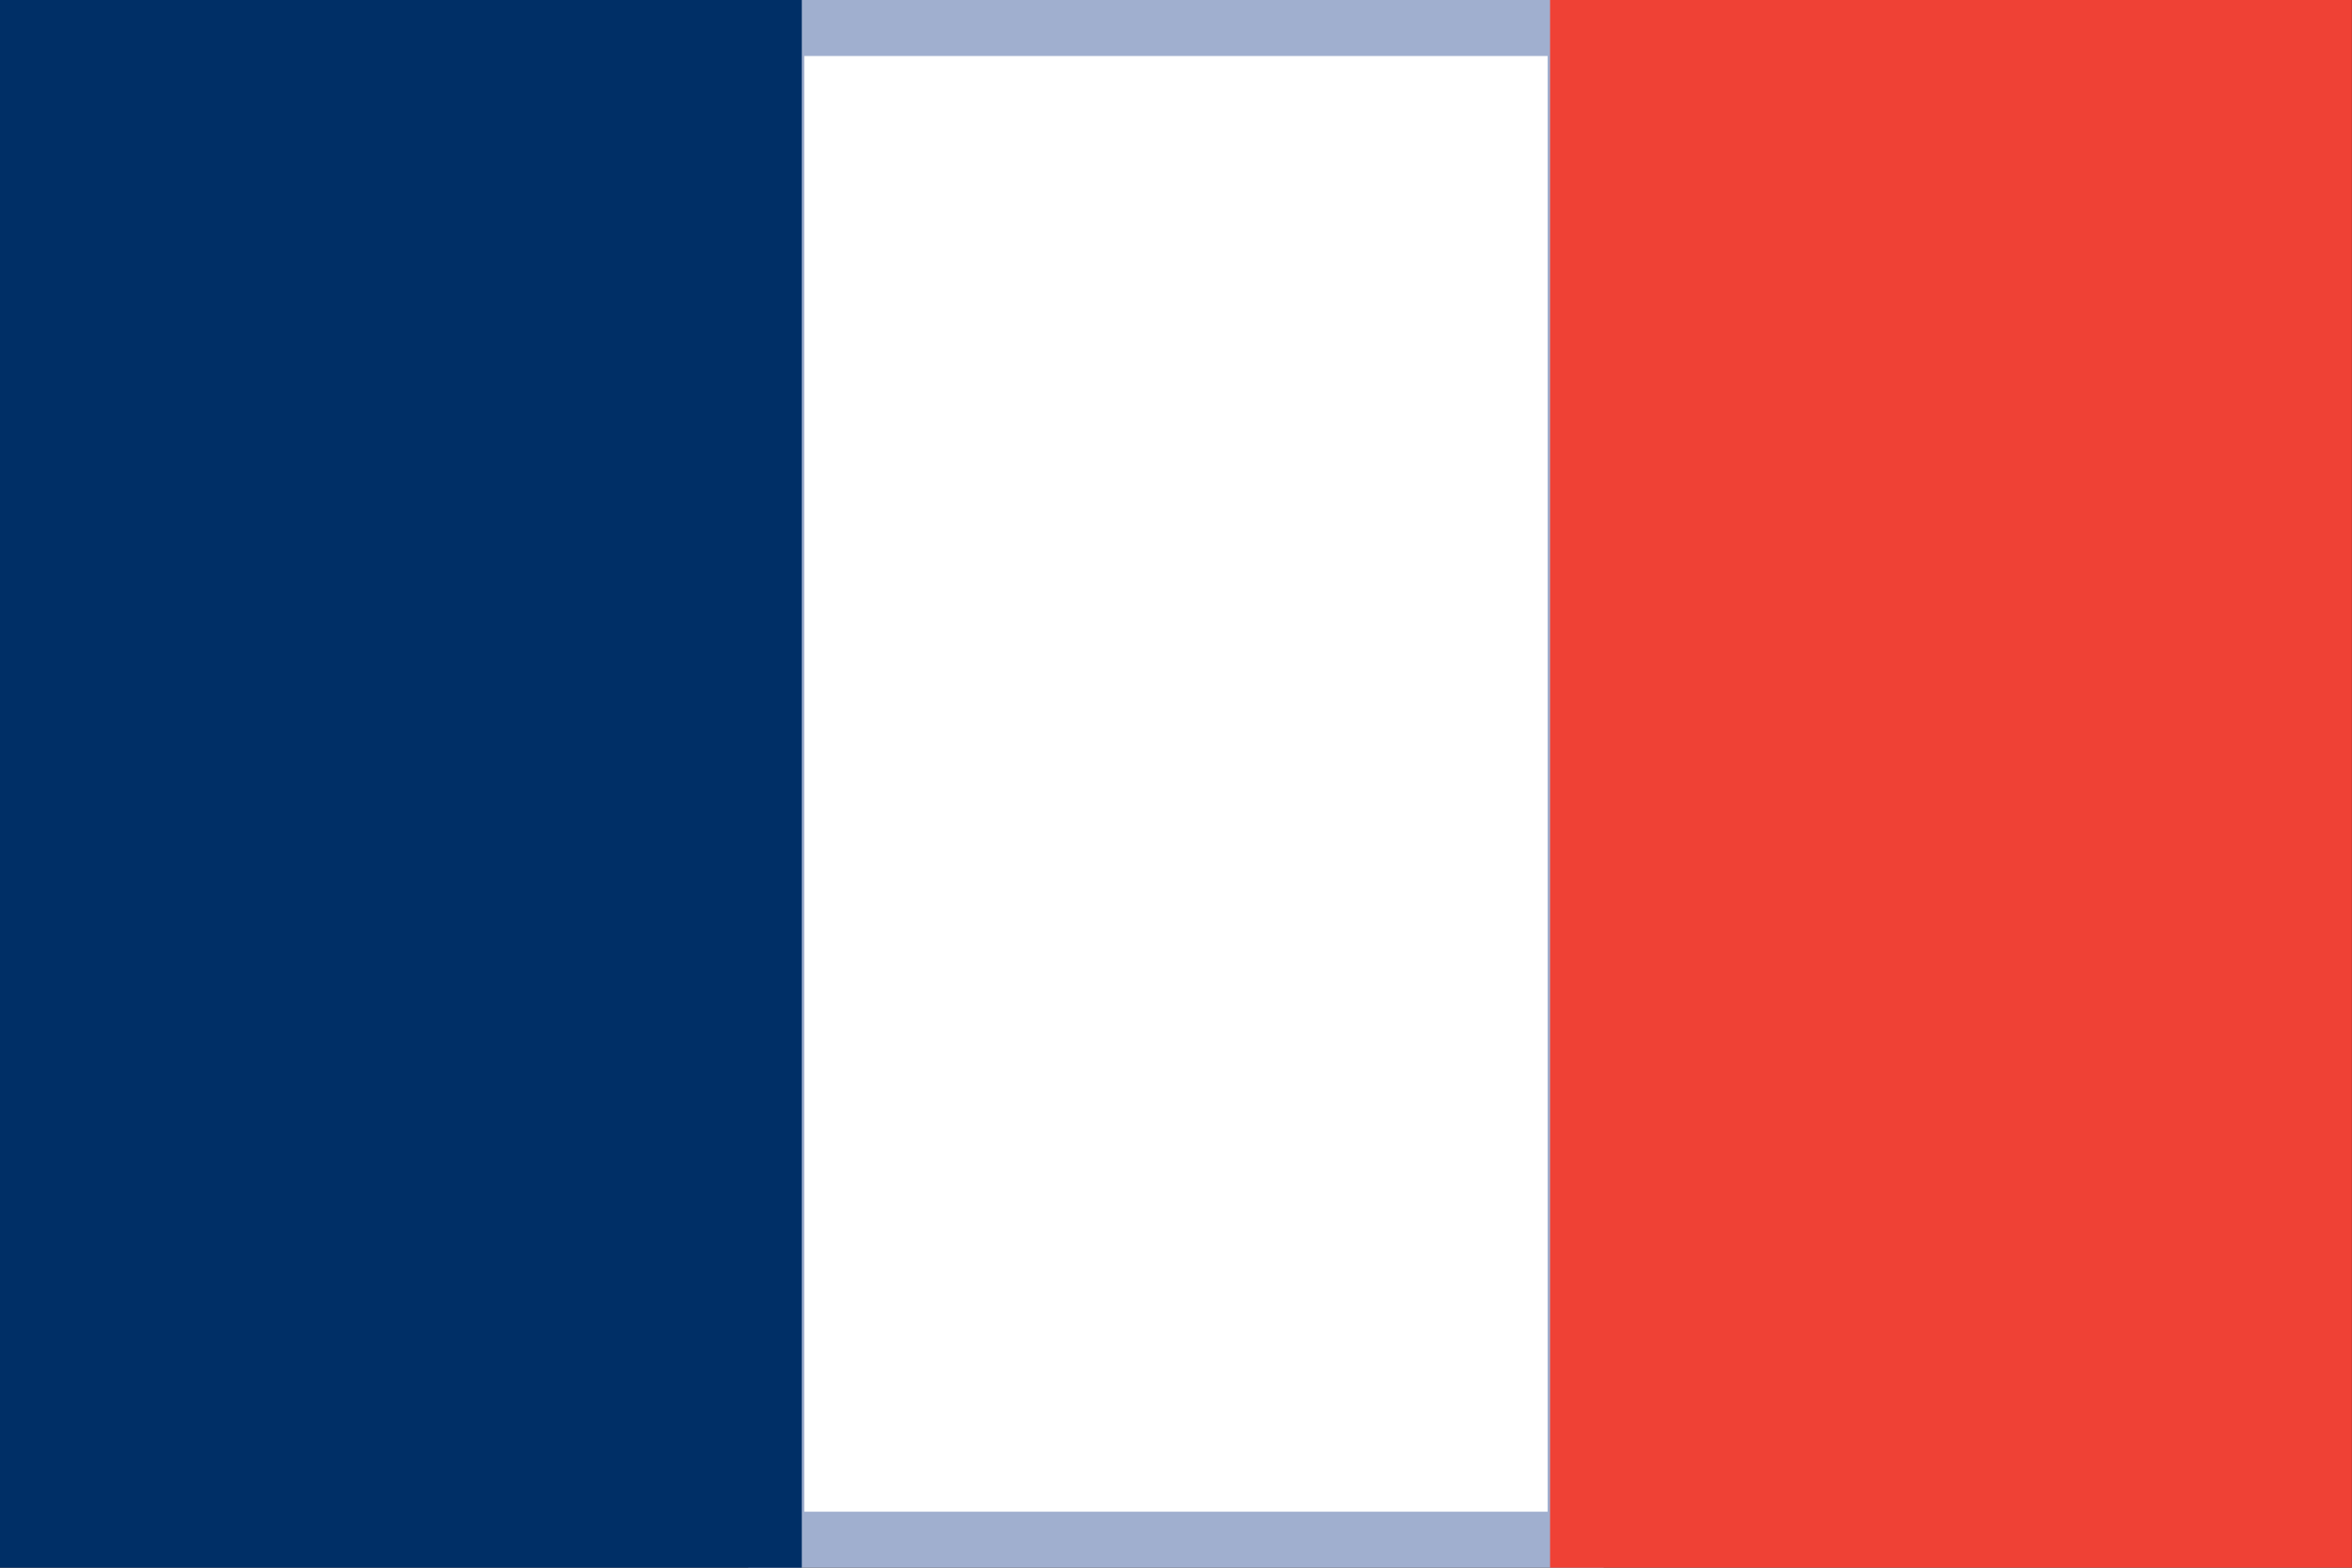 <svg width="42" height="28" viewBox="0 0 42 28" fill="none" xmlns="http://www.w3.org/2000/svg">
<rect x="0" y="0" width="42" height="28" fill="#333333" stroke="none"/>
<g clip-path="url(#clip0_159_24310)">
<path d="M13.863 27.5V0.5H28.136V27.5H13.863Z" fill="white" stroke="#A0AFCF"/>
<path d="M14.318 0H0V28H14.318V0Z" fill="#002F66"/>
<path d="M41.998 0H27.68V28H41.998V0Z" fill="#EF4135"/>
</g>
<defs>
<clipPath id="clip0_159_24310">
<rect width="42" height="28" fill="white"/>
</clipPath>
</defs>
</svg>
